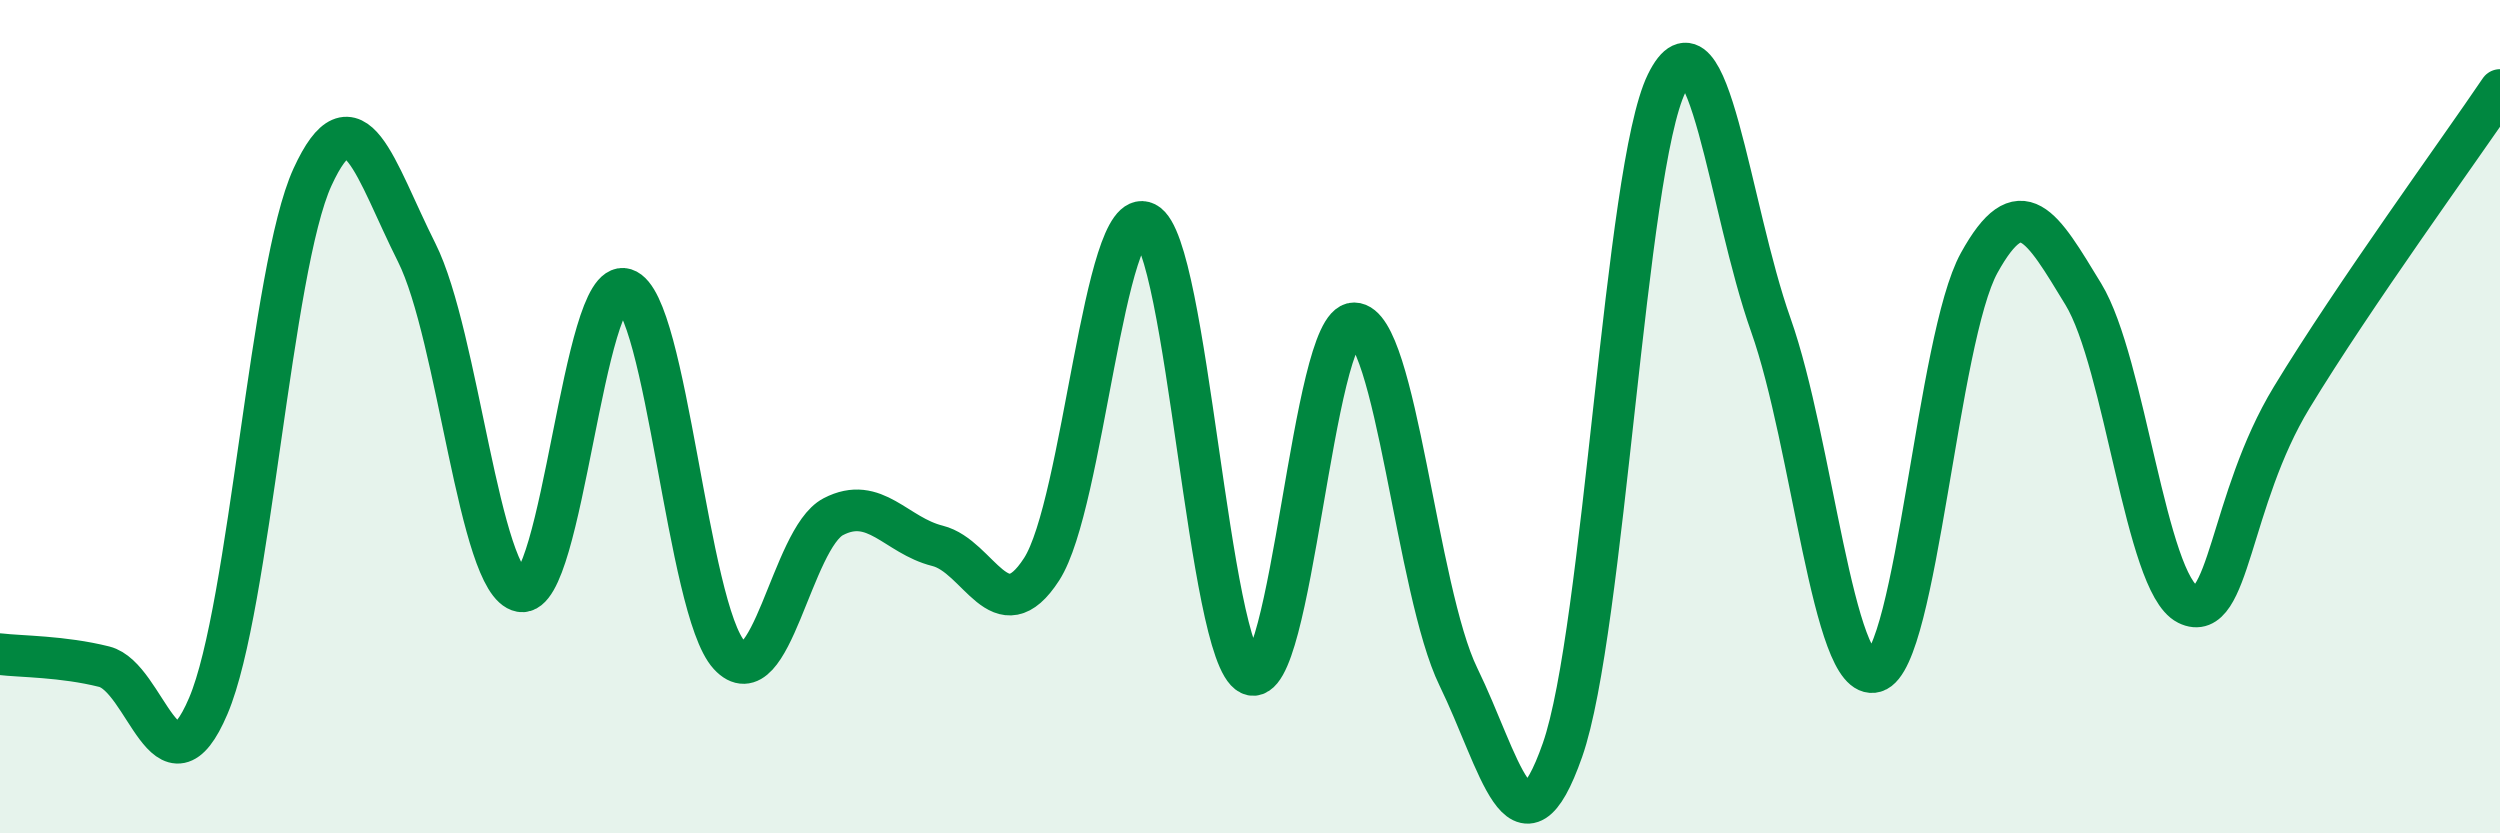 
    <svg width="60" height="20" viewBox="0 0 60 20" xmlns="http://www.w3.org/2000/svg">
      <path
        d="M 0,15.7 C 0.5,15.76 1.5,15.75 2.5,16 C 3.5,16.25 4,19.29 5,16.94 C 6,14.59 6.5,6.43 7.5,4.25 C 8.5,2.07 9,4.07 10,6.06 C 11,8.05 11.5,14.01 12.5,14.19 C 13.5,14.37 14,6.63 15,6.94 C 16,7.25 16.5,14.63 17.5,15.72 C 18.5,16.81 19,12.92 20,12.4 C 21,11.88 21.5,12.85 22.5,13.1 C 23.5,13.35 24,15.21 25,13.66 C 26,12.11 26.5,4.85 27.5,5.35 C 28.5,5.85 29,15.7 30,16.18 C 31,16.66 31.5,7.75 32.5,7.76 C 33.5,7.77 34,14.19 35,16.24 C 36,18.29 36.5,20.85 37.5,18 C 38.5,15.15 39,4.04 40,2 C 41,-0.04 41.5,4.98 42.5,7.8 C 43.5,10.62 44,16.42 45,16.12 C 46,15.82 46.5,8.12 47.5,6.31 C 48.5,4.5 49,5.42 50,7.06 C 51,8.7 51.5,14 52.5,14.5 C 53.5,15 53.5,12.01 55,9.54 C 56.5,7.07 59,3.64 60,2.16L60 20L0 20Z"
        fill="#008740"
        opacity="0.1"
        stroke-linecap="round"
        stroke-linejoin="round"
      />
      <path
        d="M 0,15.7 C 0.5,15.76 1.5,15.75 2.5,16 C 3.5,16.25 4,19.29 5,16.94 C 6,14.59 6.5,6.43 7.5,4.25 C 8.5,2.07 9,4.07 10,6.06 C 11,8.05 11.5,14.01 12.5,14.19 C 13.5,14.37 14,6.63 15,6.94 C 16,7.25 16.5,14.63 17.5,15.72 C 18.5,16.81 19,12.92 20,12.4 C 21,11.88 21.5,12.85 22.5,13.1 C 23.5,13.35 24,15.21 25,13.66 C 26,12.11 26.5,4.85 27.5,5.35 C 28.5,5.85 29,15.7 30,16.18 C 31,16.66 31.5,7.75 32.5,7.76 C 33.5,7.77 34,14.19 35,16.24 C 36,18.29 36.5,20.85 37.5,18 C 38.5,15.15 39,4.04 40,2 C 41,-0.04 41.5,4.98 42.5,7.8 C 43.5,10.62 44,16.42 45,16.12 C 46,15.82 46.5,8.12 47.5,6.31 C 48.5,4.5 49,5.42 50,7.06 C 51,8.7 51.5,14 52.5,14.5 C 53.5,15 53.5,12.01 55,9.54 C 56.5,7.07 59,3.64 60,2.16"
        stroke="#008740"
        stroke-width="1"
        fill="none"
        stroke-linecap="round"
        stroke-linejoin="round"
      />
    </svg>
  